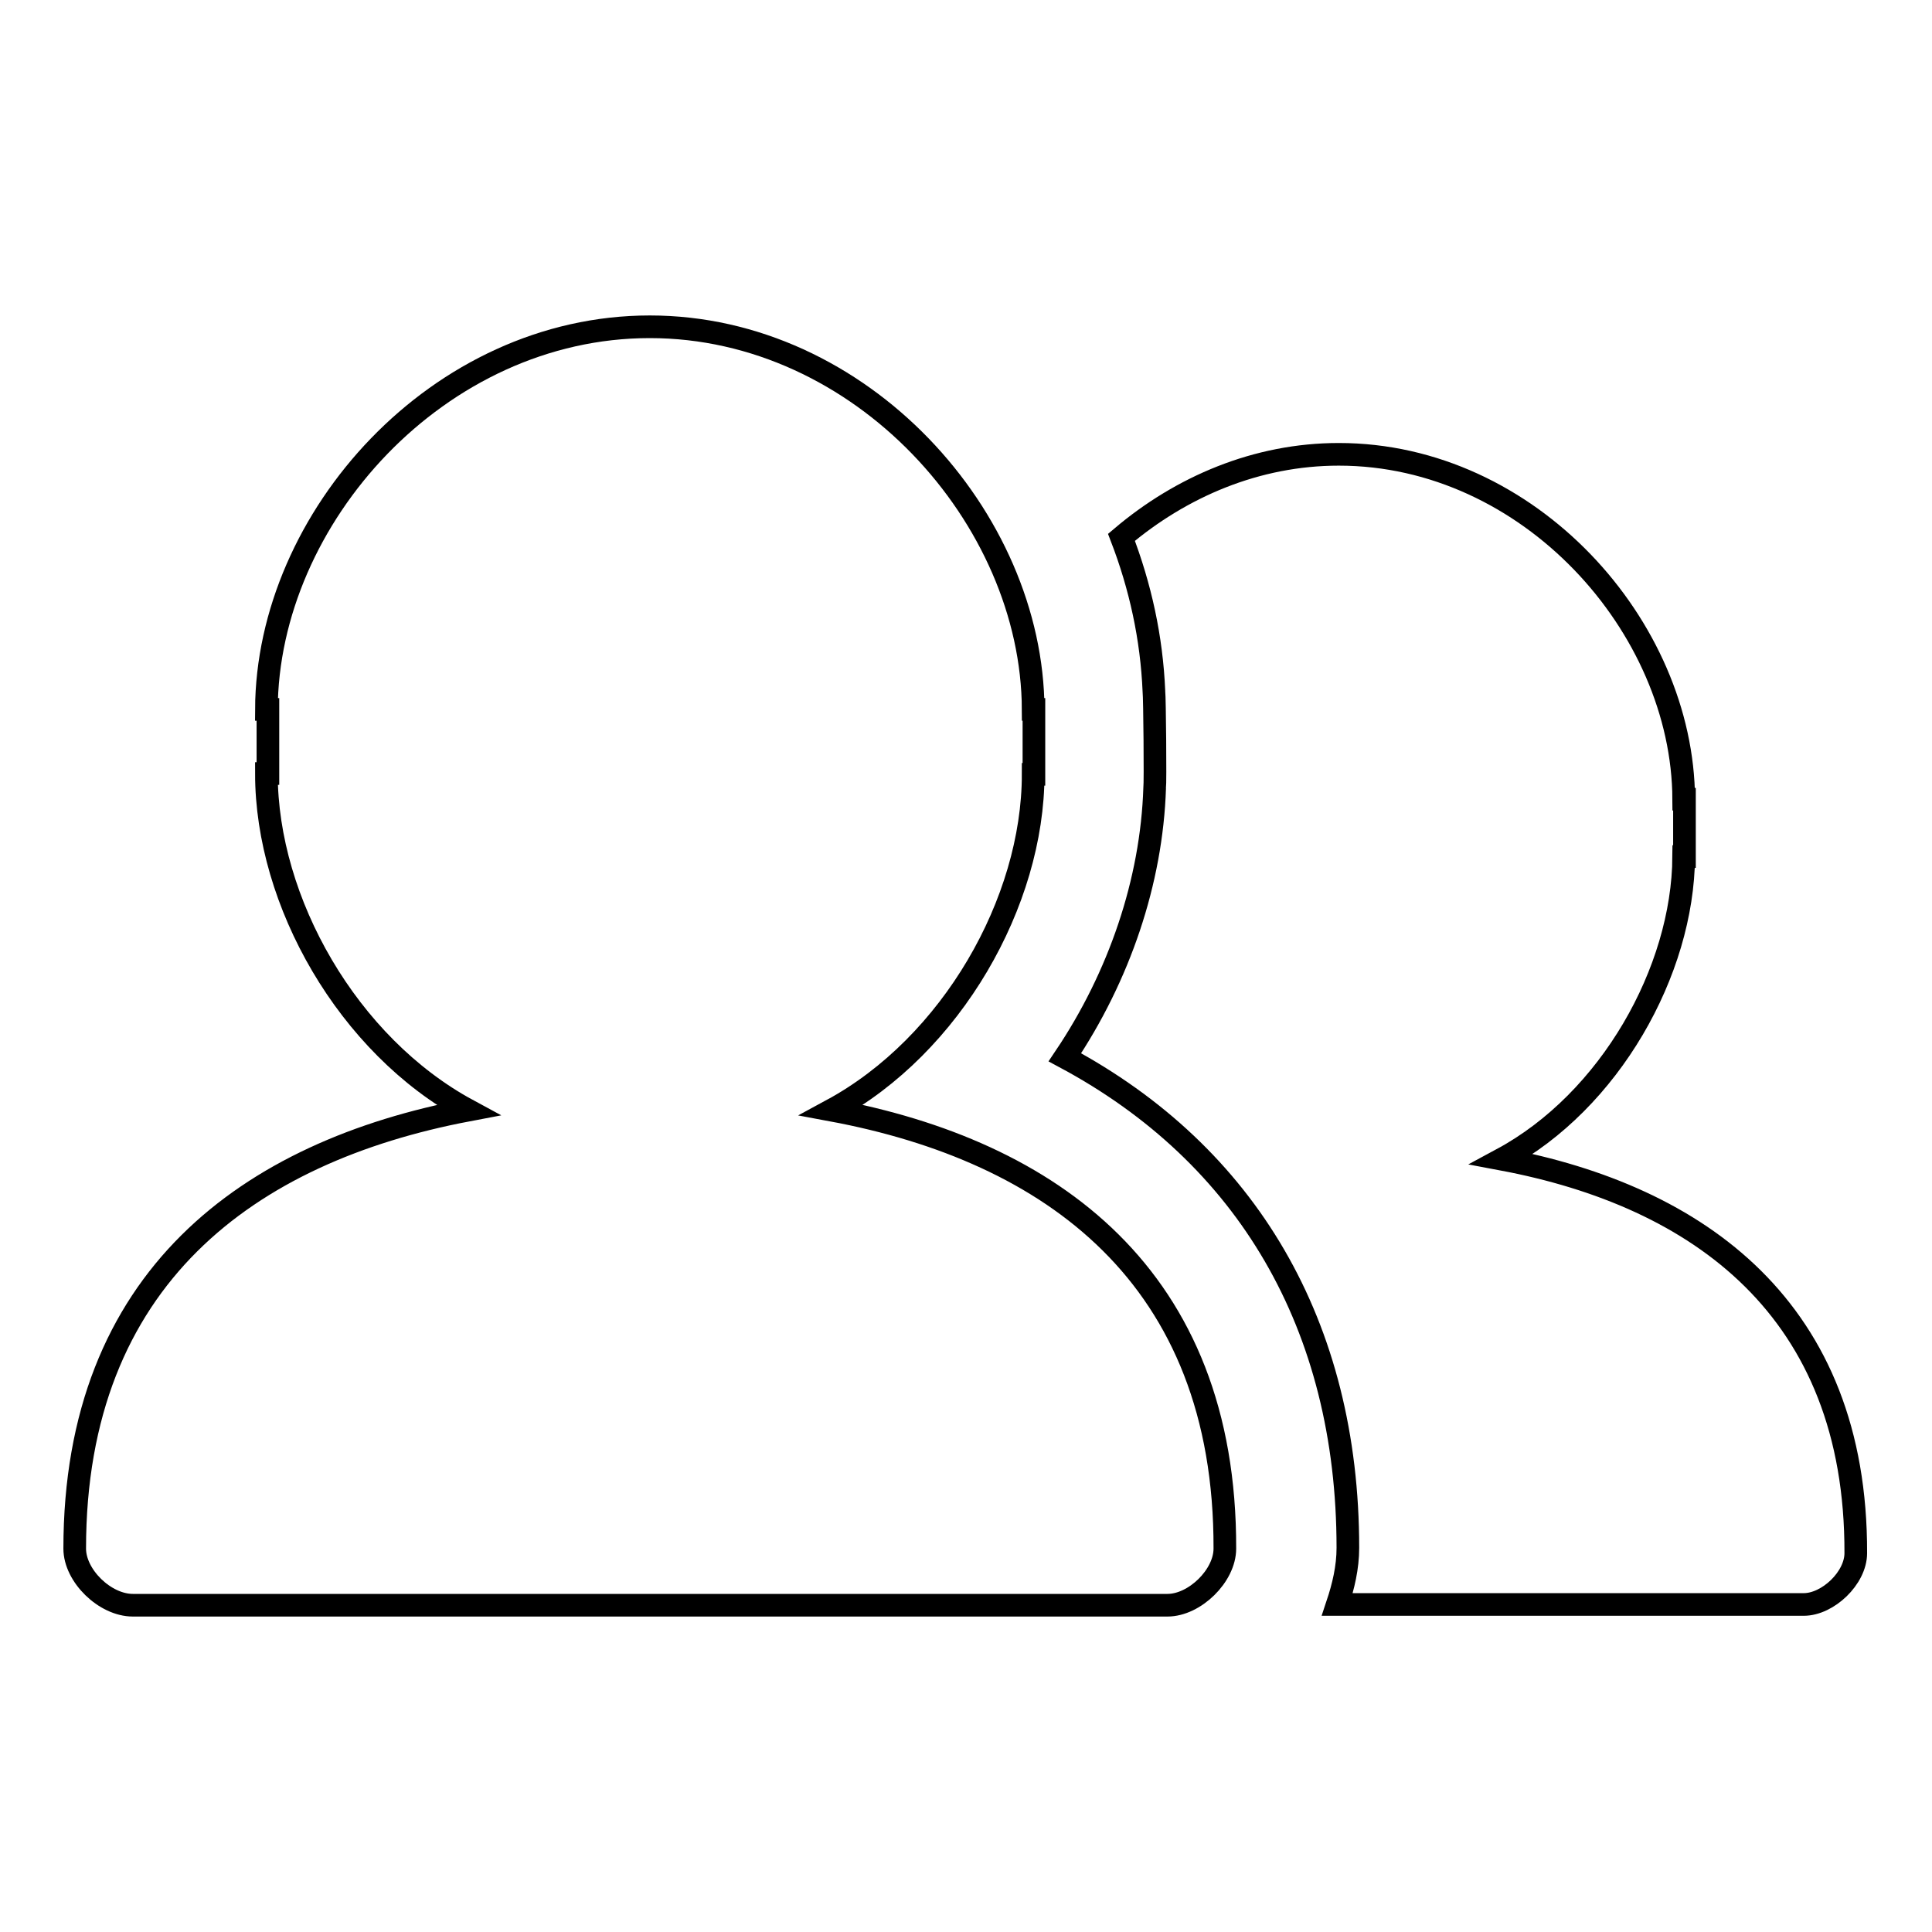 <?xml version="1.0" encoding="utf-8"?>
<!-- Svg Vector Icons : http://www.onlinewebfonts.com/icon -->
<!DOCTYPE svg PUBLIC "-//W3C//DTD SVG 1.1//EN" "http://www.w3.org/Graphics/SVG/1.1/DTD/svg11.dtd">
<svg version="1.1" xmlns="http://www.w3.org/2000/svg" xmlns:xlink="http://www.w3.org/1999/xlink" x="0px" y="0px" viewBox="0 0 256 256" enable-background="new 0 0 256 256" xml:space="preserve">
<g><g><path stroke-width="3" fill-opacity="0" stroke="#000000"  d="M110.2,147.1c15.9-8.6,26.7-27.6,26.7-44.5h0.1V94h-0.1c-0.1-25.4-22.8-50.7-50.8-50.7c-28,0-50.7,25.3-50.8,50.7h0.2v8.5h-0.2c0,17,10.8,36,26.7,44.6c-29,5.5-52.1,22.2-52.1,58.1c0,3.6,4,7.5,7.7,7.5h137.1c3.6,0,7.6-3.9,7.6-7.5C162.4,169.1,139.2,152.5,110.2,147.1z M199,153.6c14.3-7.7,24-24.9,24.1-40.1h0.1v-7.6h-0.1c-0.1-22.9-20.5-45.7-45.7-45.7c-10.9,0-20.9,4.3-28.8,11c2.5,6.5,4,13.3,4.3,20.4c0.1,0.8,0.2,12.2,0.1,12.8c-0.4,12.4-4.7,25-11.9,35.7c24.1,12.9,37.5,35.5,37.5,65c0,2.6-0.6,5.1-1.4,7.5h61.8c3.2,0,6.9-3.5,6.9-6.8C246,173.5,225.1,158.5,199,153.6z"/></g></g>
</svg>
